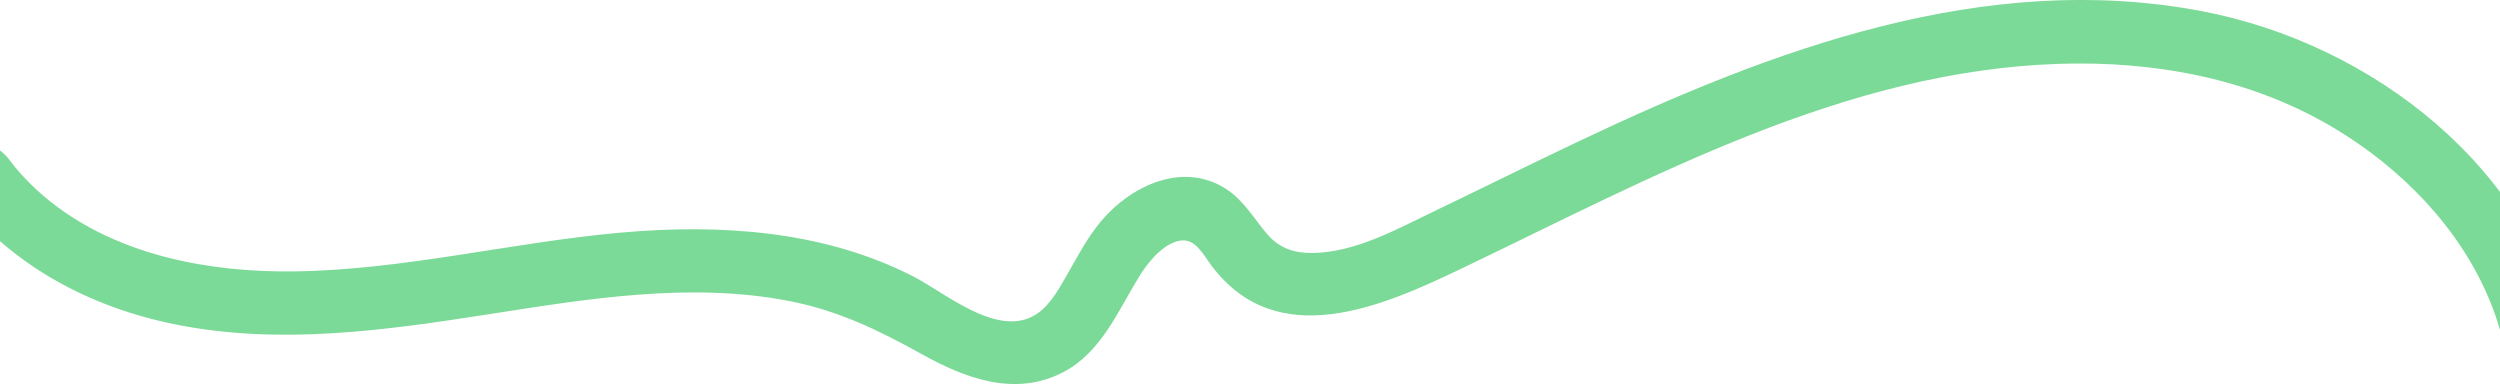 <?xml version="1.0" encoding="UTF-8"?><svg id="Layer_2" xmlns="http://www.w3.org/2000/svg" viewBox="0 0 1461.71 224.55"><g id="Layer_1-2"><path d="M-26.74,112.18c31.52,42.24,78.65,67.43,129.85,77.62,60.84,12.11,122.33,3.33,182.88-6.1,57.61-8.97,117.53-18.98,175.58-7.67,28.44,5.54,52.22,17.02,77.29,31,25.56,14.24,54.61,25.17,82.61,10.67,22.97-11.89,32.46-36.77,45.49-57.4,4.91-7.77,14.1-18.82,24.06-19.73,8.2-.75,13.13,9.18,17.33,14.76,38.49,51.17,99.94,23.86,146.75,1.43,110.63-53.01,223.46-115.44,349.07-119.44,55.41-1.76,111.24,8.47,159.36,36.87,39.83,23.51,74.56,58.65,92.32,101.88,4.59,11.16,7.85,22.84,10.23,34.66,4.72,23.48,40.63,13.54,35.91-9.9-20.65-102.74-115.45-175.49-214.77-194.33-126.93-24.09-251.11,22.48-364.07,76.07-28.49,13.52-56.72,27.56-85.15,41.21-22.01,10.56-45.86,23.93-70.95,24.14-10.33.08-19.09-2.85-25.94-10.8-8.08-9.37-13.83-20.07-24.6-26.88-25.15-15.9-55.23-1.66-72.58,18.9-8.36,9.91-14.11,21.2-20.52,32.37-4.92,8.55-10.45,18.6-19.51,23.39-22.07,11.66-51.48-13.84-70.03-23.33-52.47-26.85-112.91-30.71-170.71-25.58-64.03,5.69-126.96,21.89-191.44,22.69-49.22.61-101.91-9.2-141.54-40.26-9.16-7.18-17.78-15.71-24.75-25.05-6-8.05-16.11-12.16-25.48-6.68-7.93,4.64-12.73,17.37-6.68,25.48h0Z" style="fill:#7cda98;"/></g></svg>